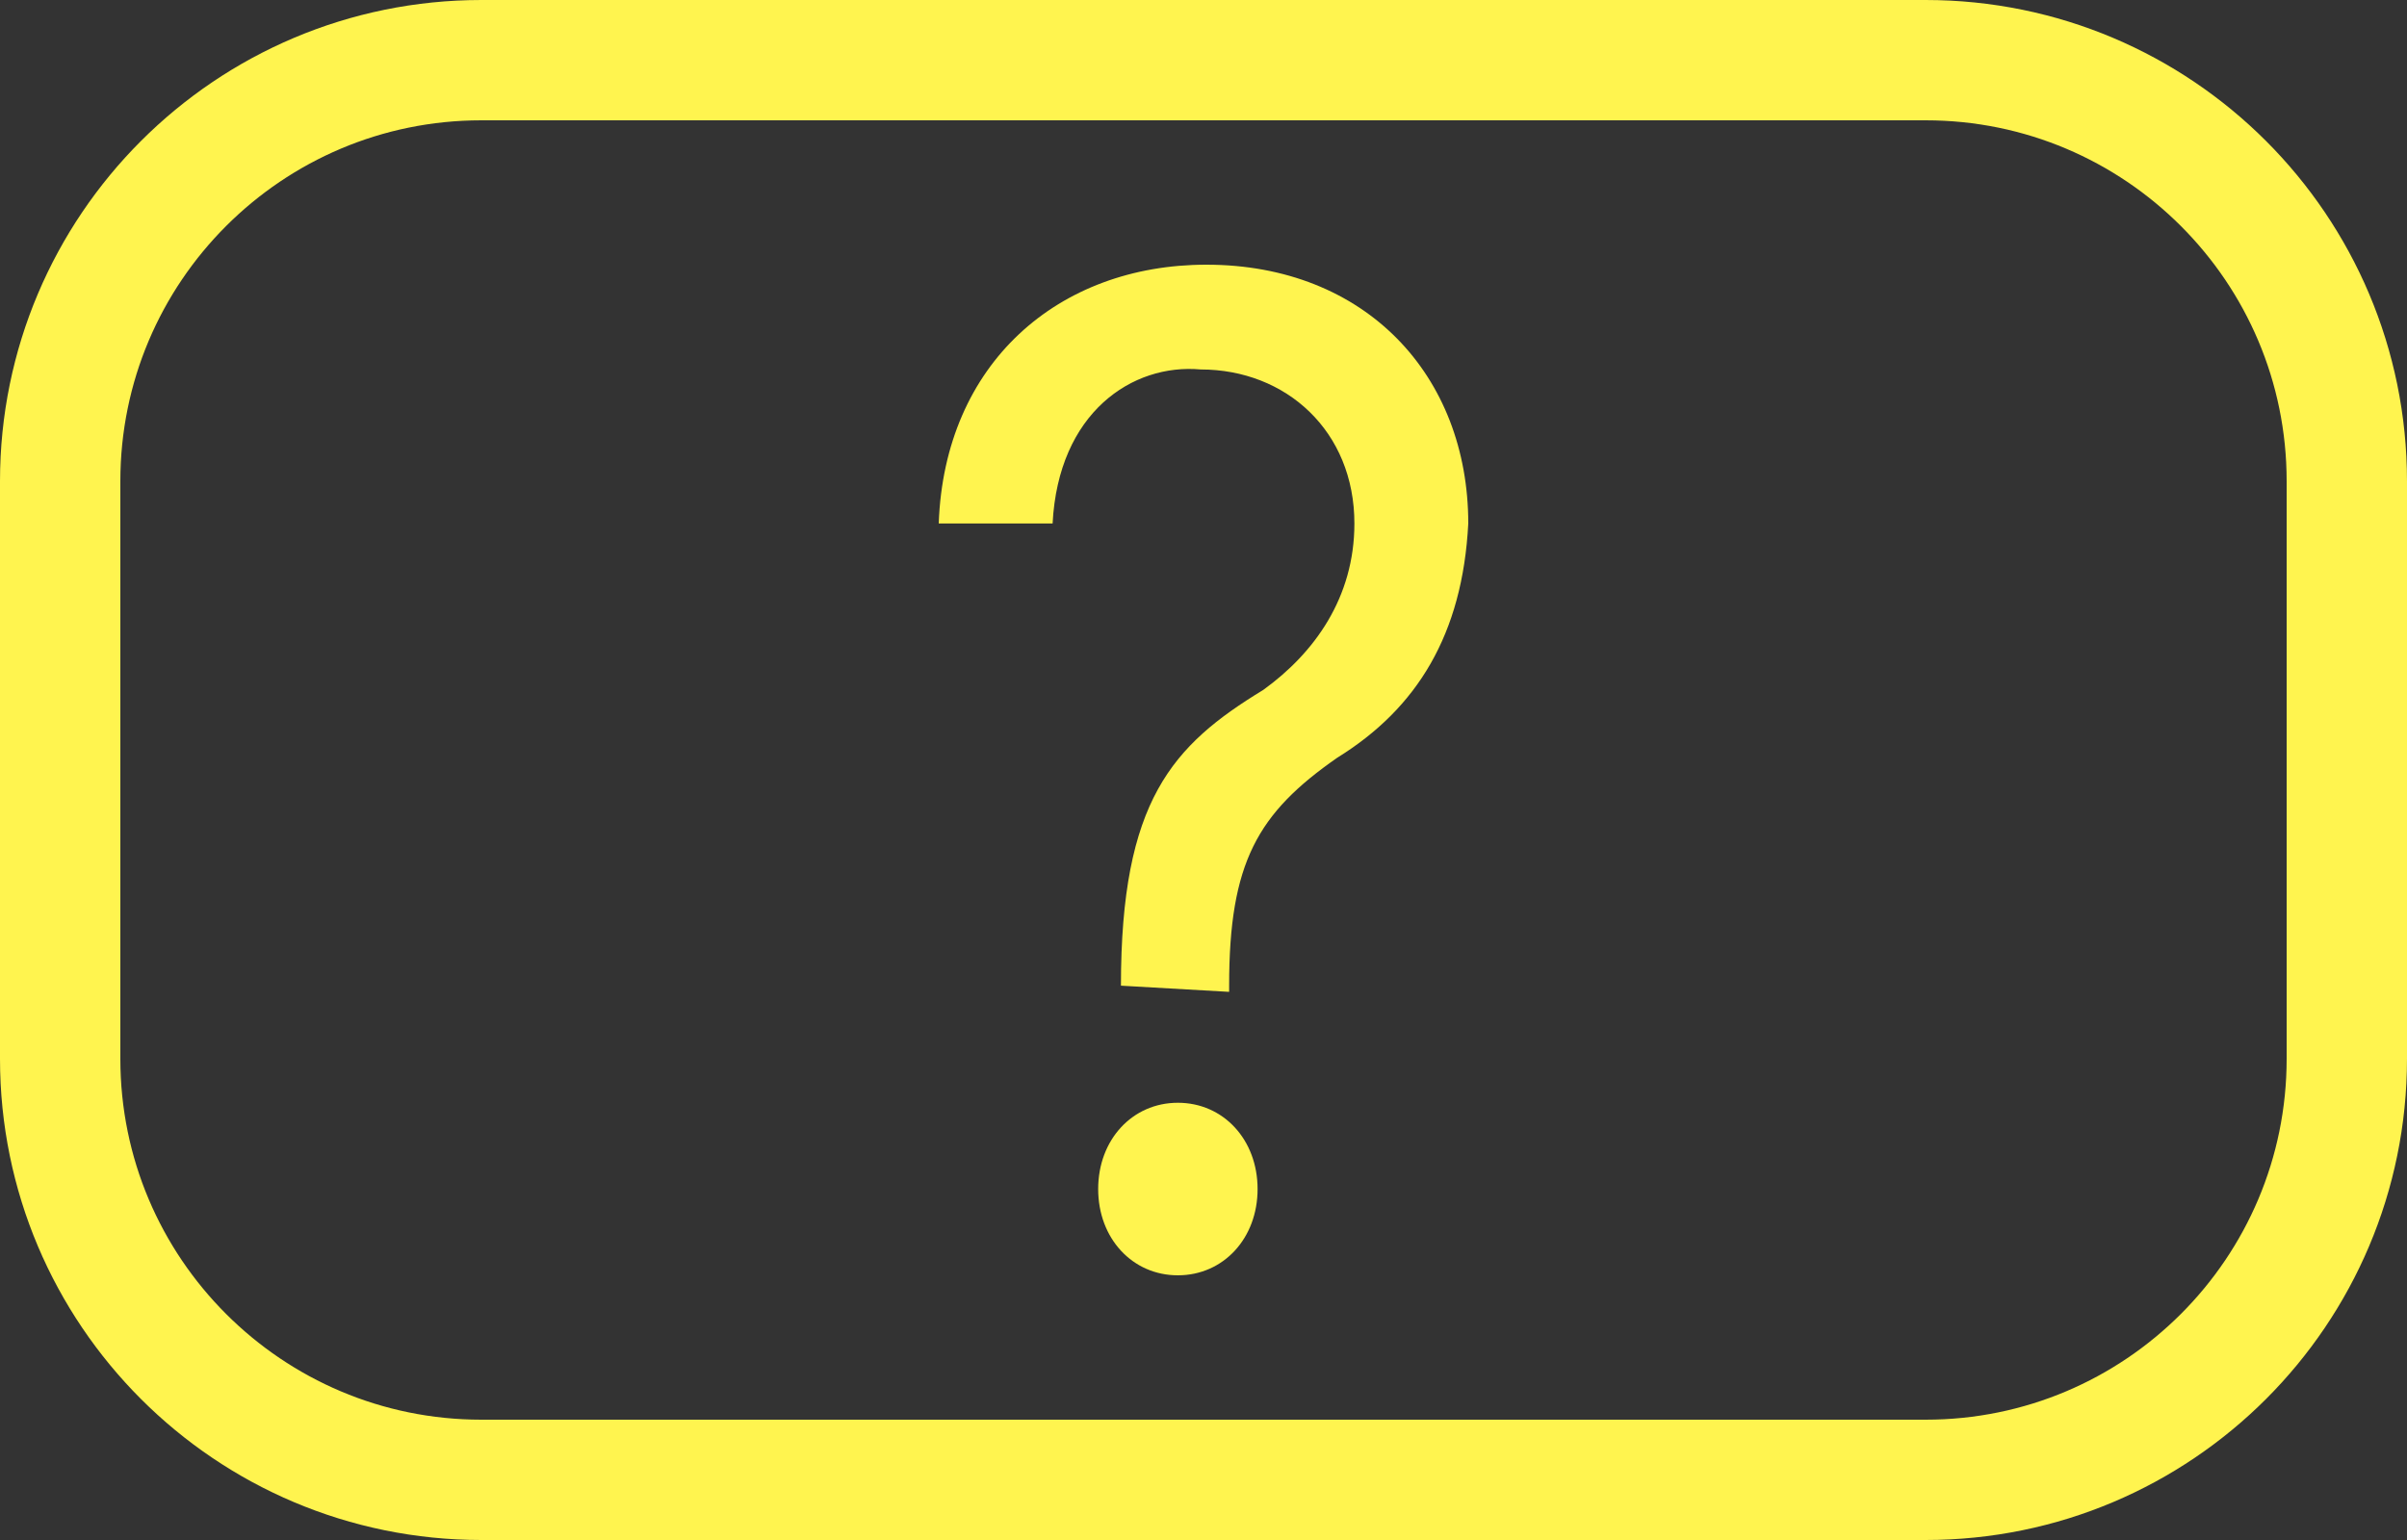 <svg width="100" height="64" viewBox="0 0 100 64" fill="none" xmlns="http://www.w3.org/2000/svg">
<rect x="0" y="0" width="100" height="64" fill="#333333" stroke="none"/>
<path d="M46.57 40.963C46.57 33.281 48.699 30.976 52.484 28.671C54.613 27.134 56.269 24.829 56.269 21.756C56.269 17.915 53.43 15.354 49.882 15.354C47.043 15.098 43.968 17.146 43.731 21.756H39C39.237 15.098 43.968 11 50.118 11C56.742 11 61 15.61 61 21.756C60.763 26.366 58.871 29.439 55.559 31.488C52.247 33.793 51.065 35.842 51.065 40.963V41.22L46.57 40.963ZM45.624 49.415C45.624 47.366 47.043 45.829 48.935 45.829C50.828 45.829 52.247 47.366 52.247 49.415C52.247 51.463 50.828 53 48.935 53C47.043 53 45.624 51.463 45.624 49.415Z" fill="#FFF44F"/>
<path d="M20 2.5H80C89.665 2.5 97.5 10.335 97.5 20V44C97.5 53.665 89.665 61.5 80 61.5H20C10.335 61.5 2.5 53.665 2.5 44V20C2.5 10.335 10.335 2.5 20 2.5Z" stroke="#FFF44F" stroke-width="5"/>
</svg>
